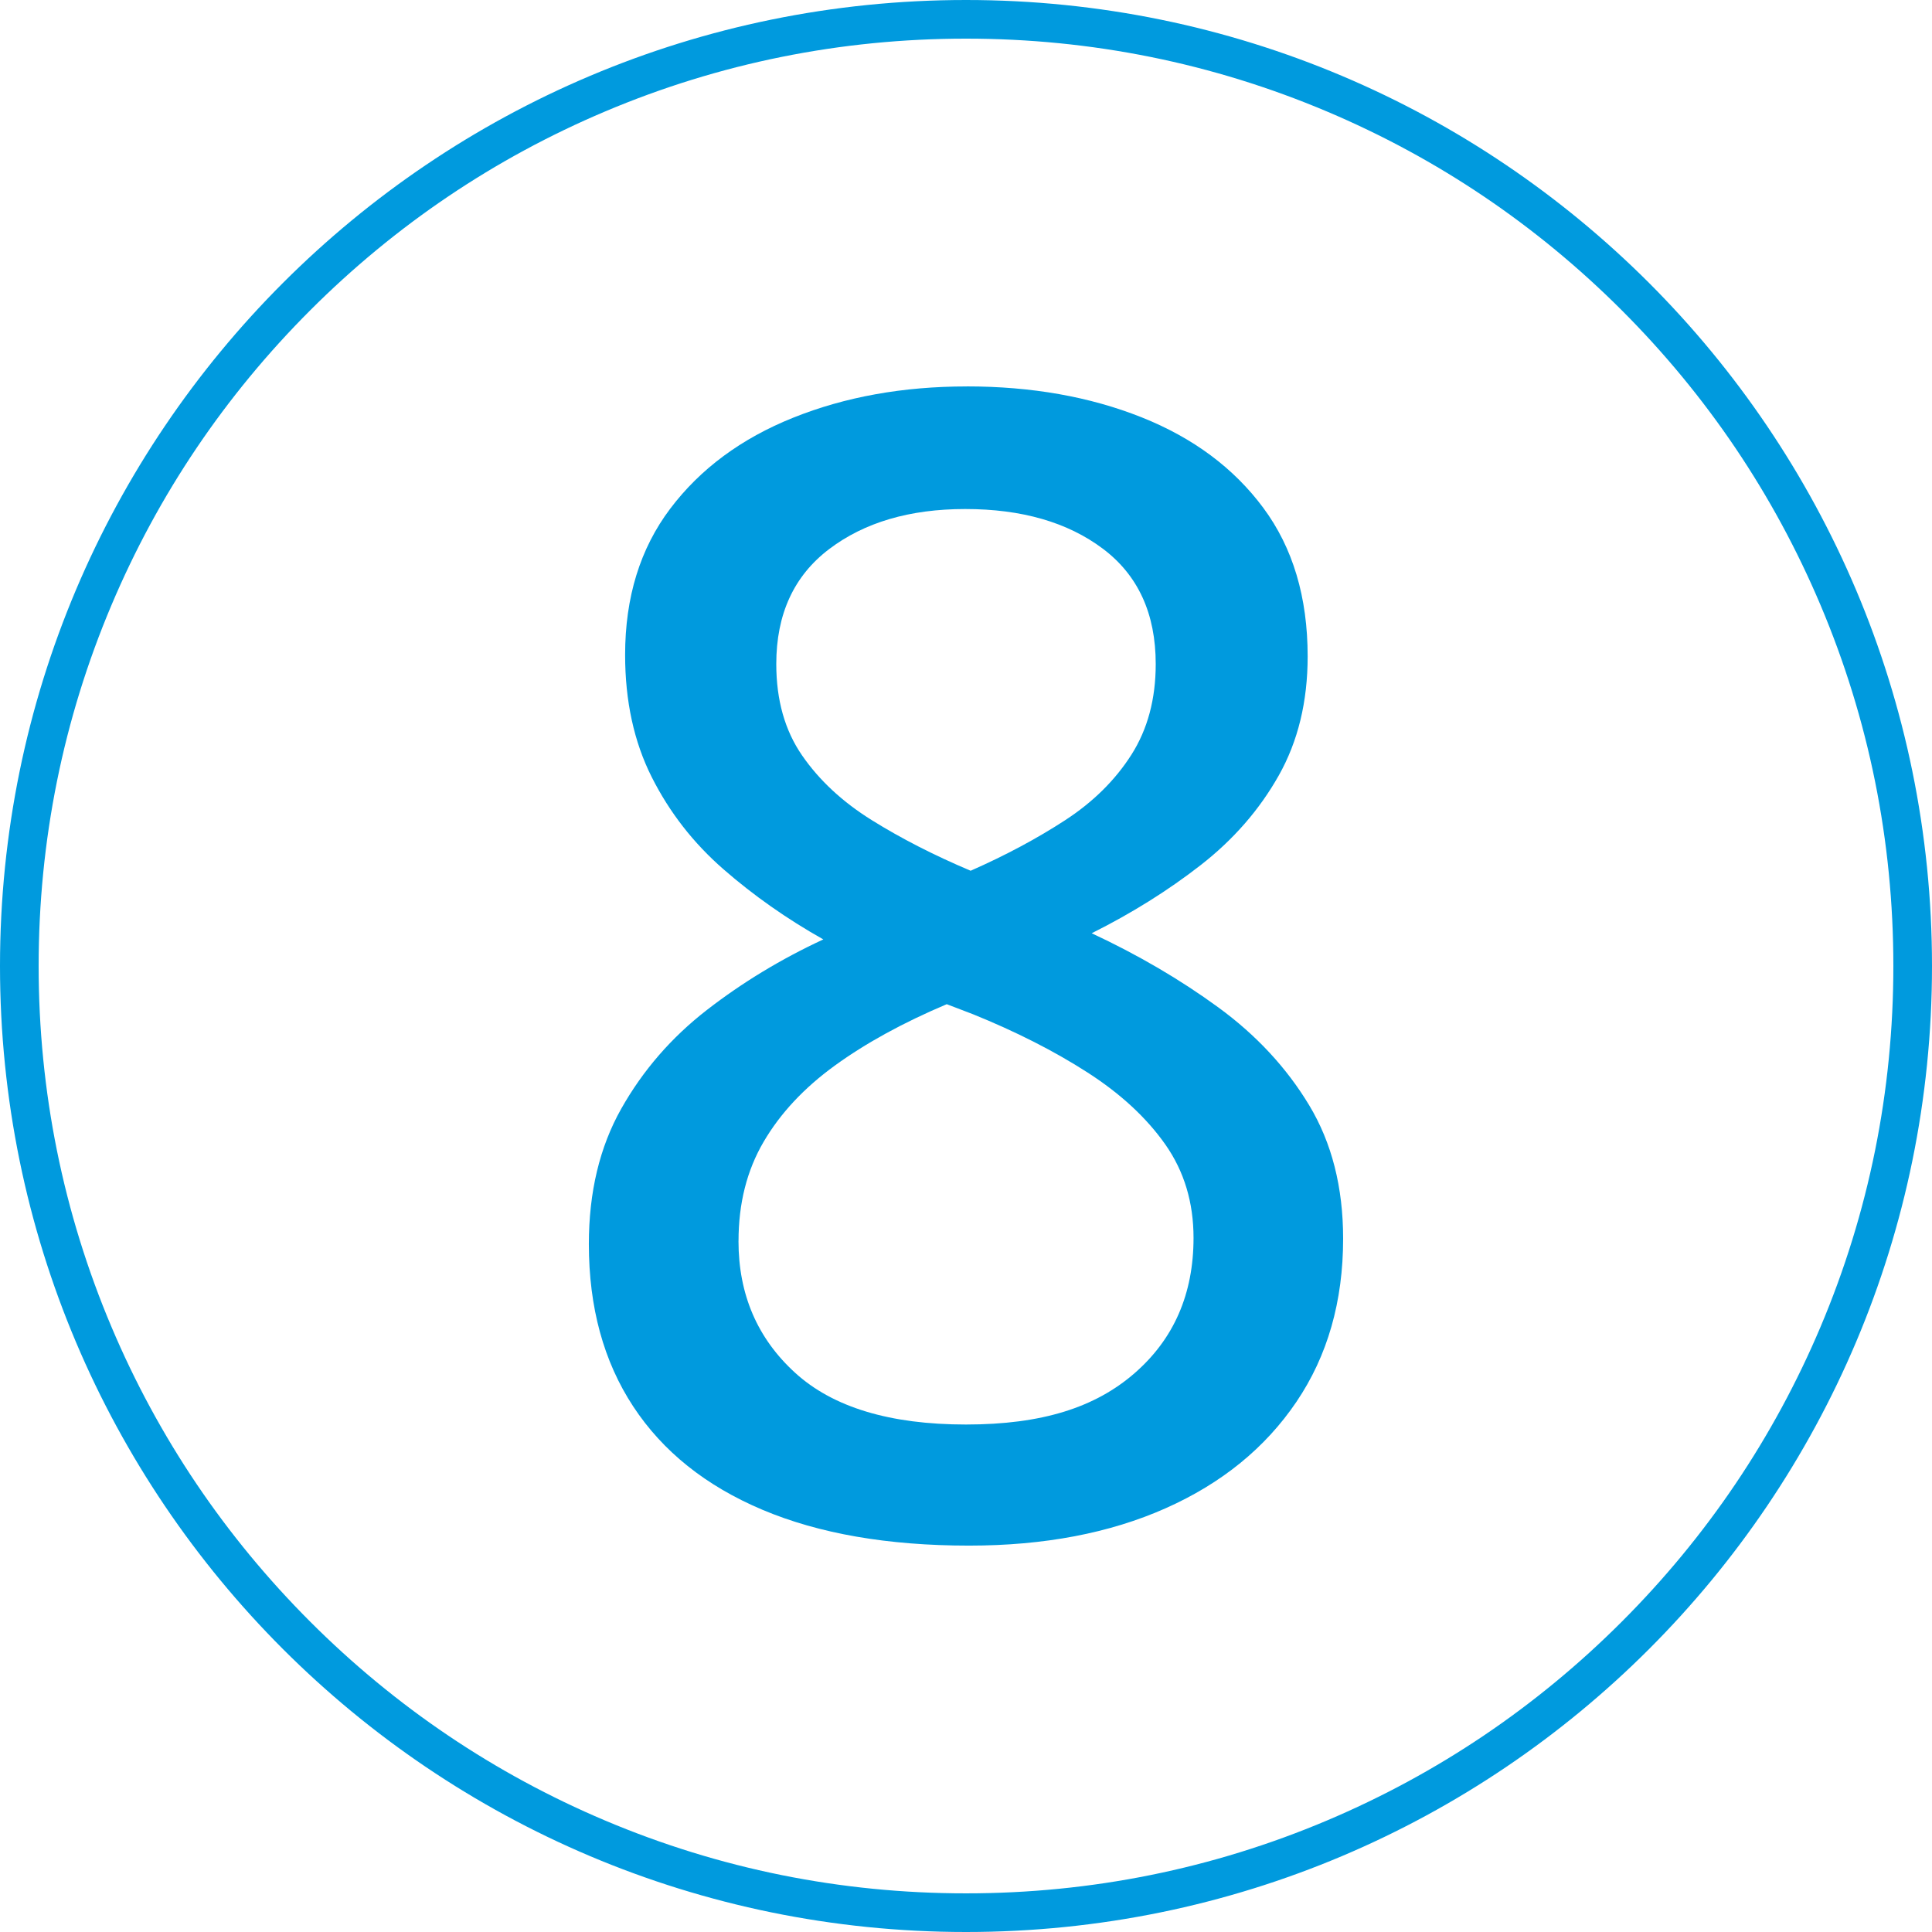 <svg xmlns="http://www.w3.org/2000/svg" id="Capa_1" data-name="Capa 1" viewBox="0 0 1000 1000"><defs><style>      .cls-1 {        fill: #009ade;      }    </style></defs><path class="cls-1" d="M500.4,200c33.53,0,63.67,5.33,90.42,15.97,26.75,10.65,47.77,26.28,63.07,46.91,15.3,20.63,22.95,46.25,22.95,76.85,0,23.42-4.99,43.98-14.97,61.68-9.98,17.7-23.42,33.13-40.32,46.31-16.9,13.17-35.73,24.95-56.49,35.33,23.95,11.18,45.77,23.95,65.47,38.32,19.69,14.37,35.39,31.27,47.1,50.7,11.71,19.43,17.57,42.45,17.57,69.06,0,32.47-8.05,60.62-24.15,84.43-16.11,23.82-38.66,42.18-67.66,55.09-29.01,12.91-62.94,19.36-101.8,19.36-42.05,0-77.71-6.19-106.98-18.56-29.28-12.37-51.57-30.2-66.87-53.49-15.31-23.29-22.95-51.3-22.95-84.03,0-26.88,5.59-50.23,16.77-70.06,11.18-19.82,25.95-36.86,44.31-51.1,18.36-14.23,38.45-26.41,60.28-36.53-18.9-10.64-36.13-22.75-51.7-36.33-15.57-13.57-27.94-29.47-37.12-47.7-9.18-18.23-13.77-39.32-13.77-63.27,0-29.8,7.78-55.02,23.35-75.65,15.57-20.62,36.79-36.33,63.67-47.1,26.88-10.78,56.82-16.17,89.82-16.17ZM382.24,642.32c0,27.68,9.78,50.44,29.34,68.26,19.56,17.83,49.03,26.75,88.42,26.75s66.87-8.84,87.23-26.55c20.36-17.7,30.54-41.05,30.54-70.06,0-18.36-4.86-34.46-14.57-48.3-9.72-13.83-23.15-26.28-40.32-37.32-17.17-11.04-36.93-21.09-59.28-30.14l-13.57-5.19c-22.62,9.58-41.92,20.16-57.88,31.74-15.97,11.58-28.28,24.75-36.92,39.52-8.65,14.77-12.97,31.87-12.97,51.3ZM499.6,263.47c-28.74,0-52.23,6.92-70.46,20.76-18.23,13.84-27.34,33.67-27.34,59.48,0,18.63,4.45,34.4,13.37,47.31,8.91,12.91,20.96,24.09,36.13,33.53,15.17,9.45,32.2,18.16,51.1,26.15,18.1-7.98,34.39-16.7,48.9-26.15,14.5-9.44,25.95-20.76,34.33-33.93,8.38-13.17,12.57-28.81,12.57-46.91,0-26.08-9.12-45.97-27.34-59.68-18.23-13.7-41.99-20.56-71.26-20.56Z"></path><path class="cls-1" d="M500,20c64.81,0,127.67,12.69,186.83,37.71,57.16,24.17,108.49,58.79,152.58,102.88,44.09,44.09,78.7,95.42,102.88,152.58,25.02,59.16,37.71,122.02,37.71,186.83s-12.69,127.67-37.71,186.83c-24.17,57.16-58.79,108.49-102.88,152.58-44.09,44.09-95.42,78.7-152.58,102.88-59.16,25.02-122.02,37.71-186.83,37.71s-127.67-12.69-186.83-37.71c-57.16-24.17-108.49-58.79-152.58-102.88-44.09-44.09-78.7-95.42-102.88-152.58-25.02-59.16-37.71-122.02-37.71-186.83s12.69-127.67,37.71-186.83c24.17-57.16,58.79-108.49,102.88-152.58,44.09-44.09,95.42-78.7,152.58-102.88,59.16-25.02,122.02-37.71,186.83-37.71M500,0C223.86,0,0,223.86,0,500s223.86,500,500,500,500-223.86,500-500S776.14,0,500,0h0Z"></path></svg>